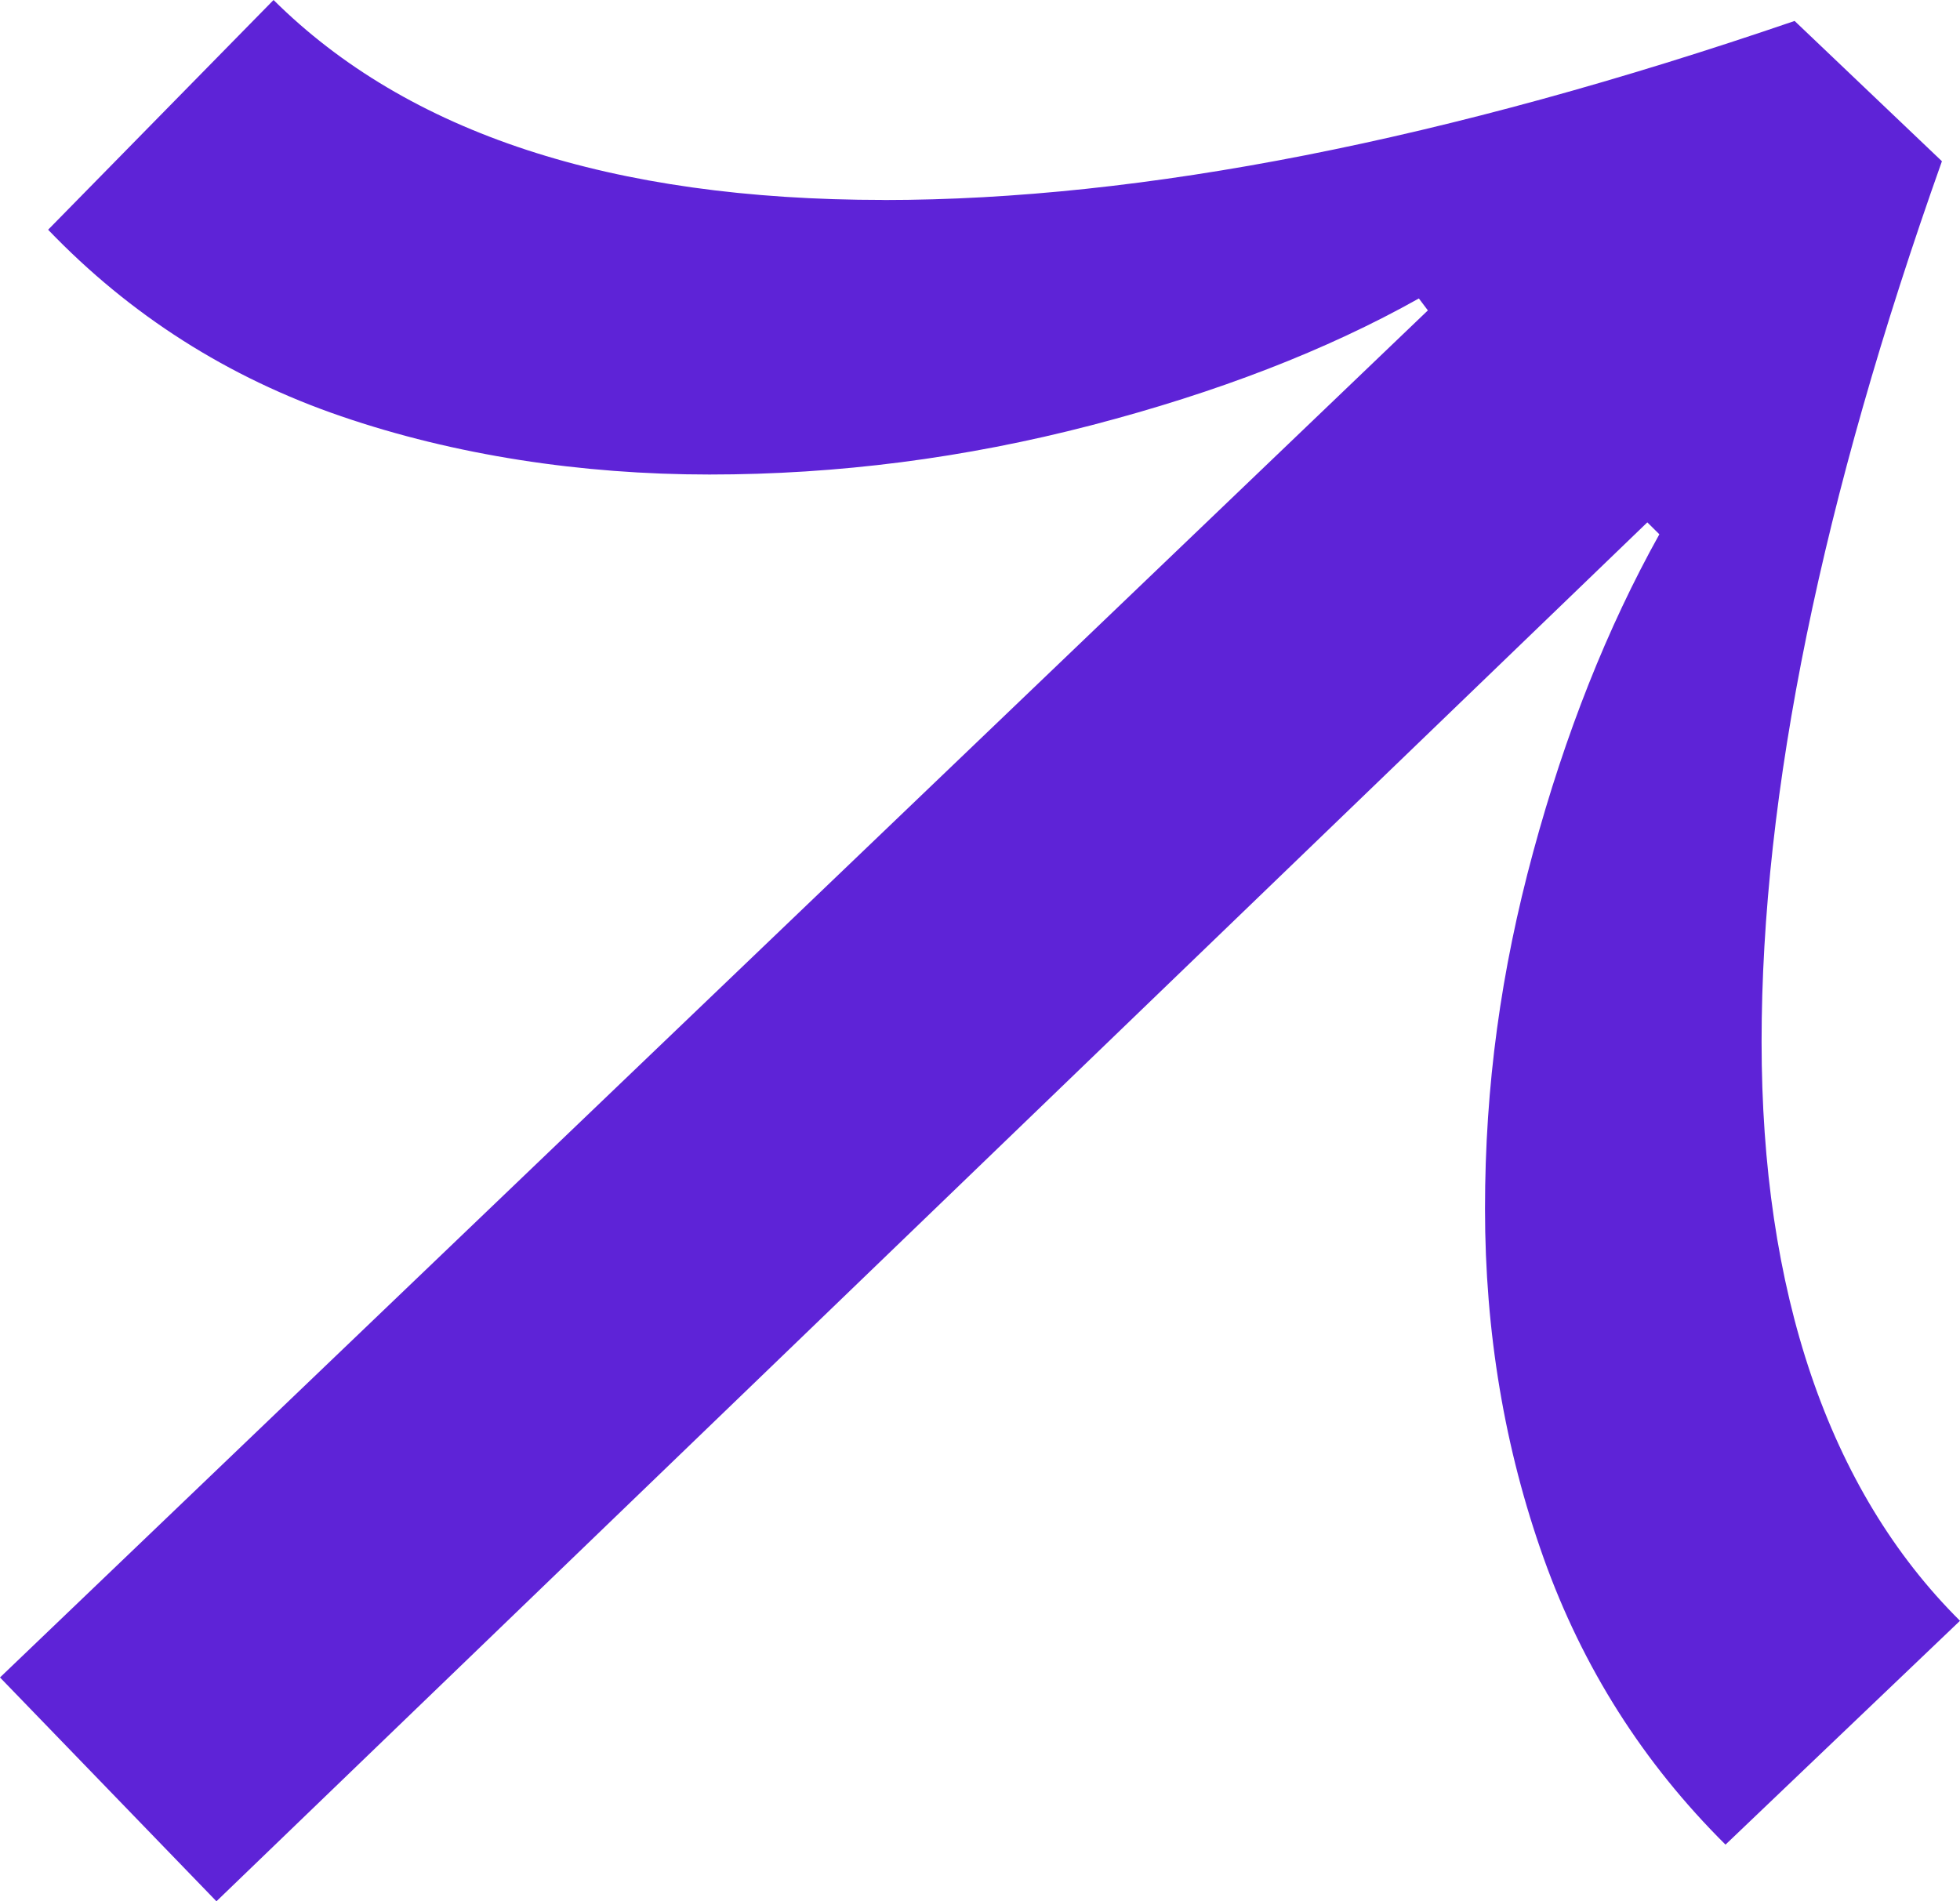 <svg width="134" height="130" viewBox="0 0 134 130" fill="none" xmlns="http://www.w3.org/2000/svg">
<path d="M60.422 13.676C78.095 13.676 98.852 9.596 122.692 1.432L132.764 11.024C124.543 34.152 120.435 54.222 120.435 71.23C120.435 88.239 124.957 101.844 134 110.821L117.968 126.126C112.351 120.548 108.205 114.018 105.535 106.536C102.865 99.053 101.526 91.095 101.526 82.657C101.526 74.218 102.621 66.363 104.816 58.269C107.007 50.175 109.883 42.927 113.446 36.532L112.623 35.716L14.797 130L0 114.695L97.62 21.223L97.004 20.407C90.701 23.945 83.233 26.834 74.603 29.079C65.973 31.324 57.273 32.445 48.502 32.445C39.732 32.445 31.069 31.119 23.327 28.463C15.586 25.812 8.907 21.56 3.29 15.707L18.702 0C27.882 9.116 41.79 13.671 60.422 13.671V13.676Z" fill="#5E23D7"/>
</svg>
